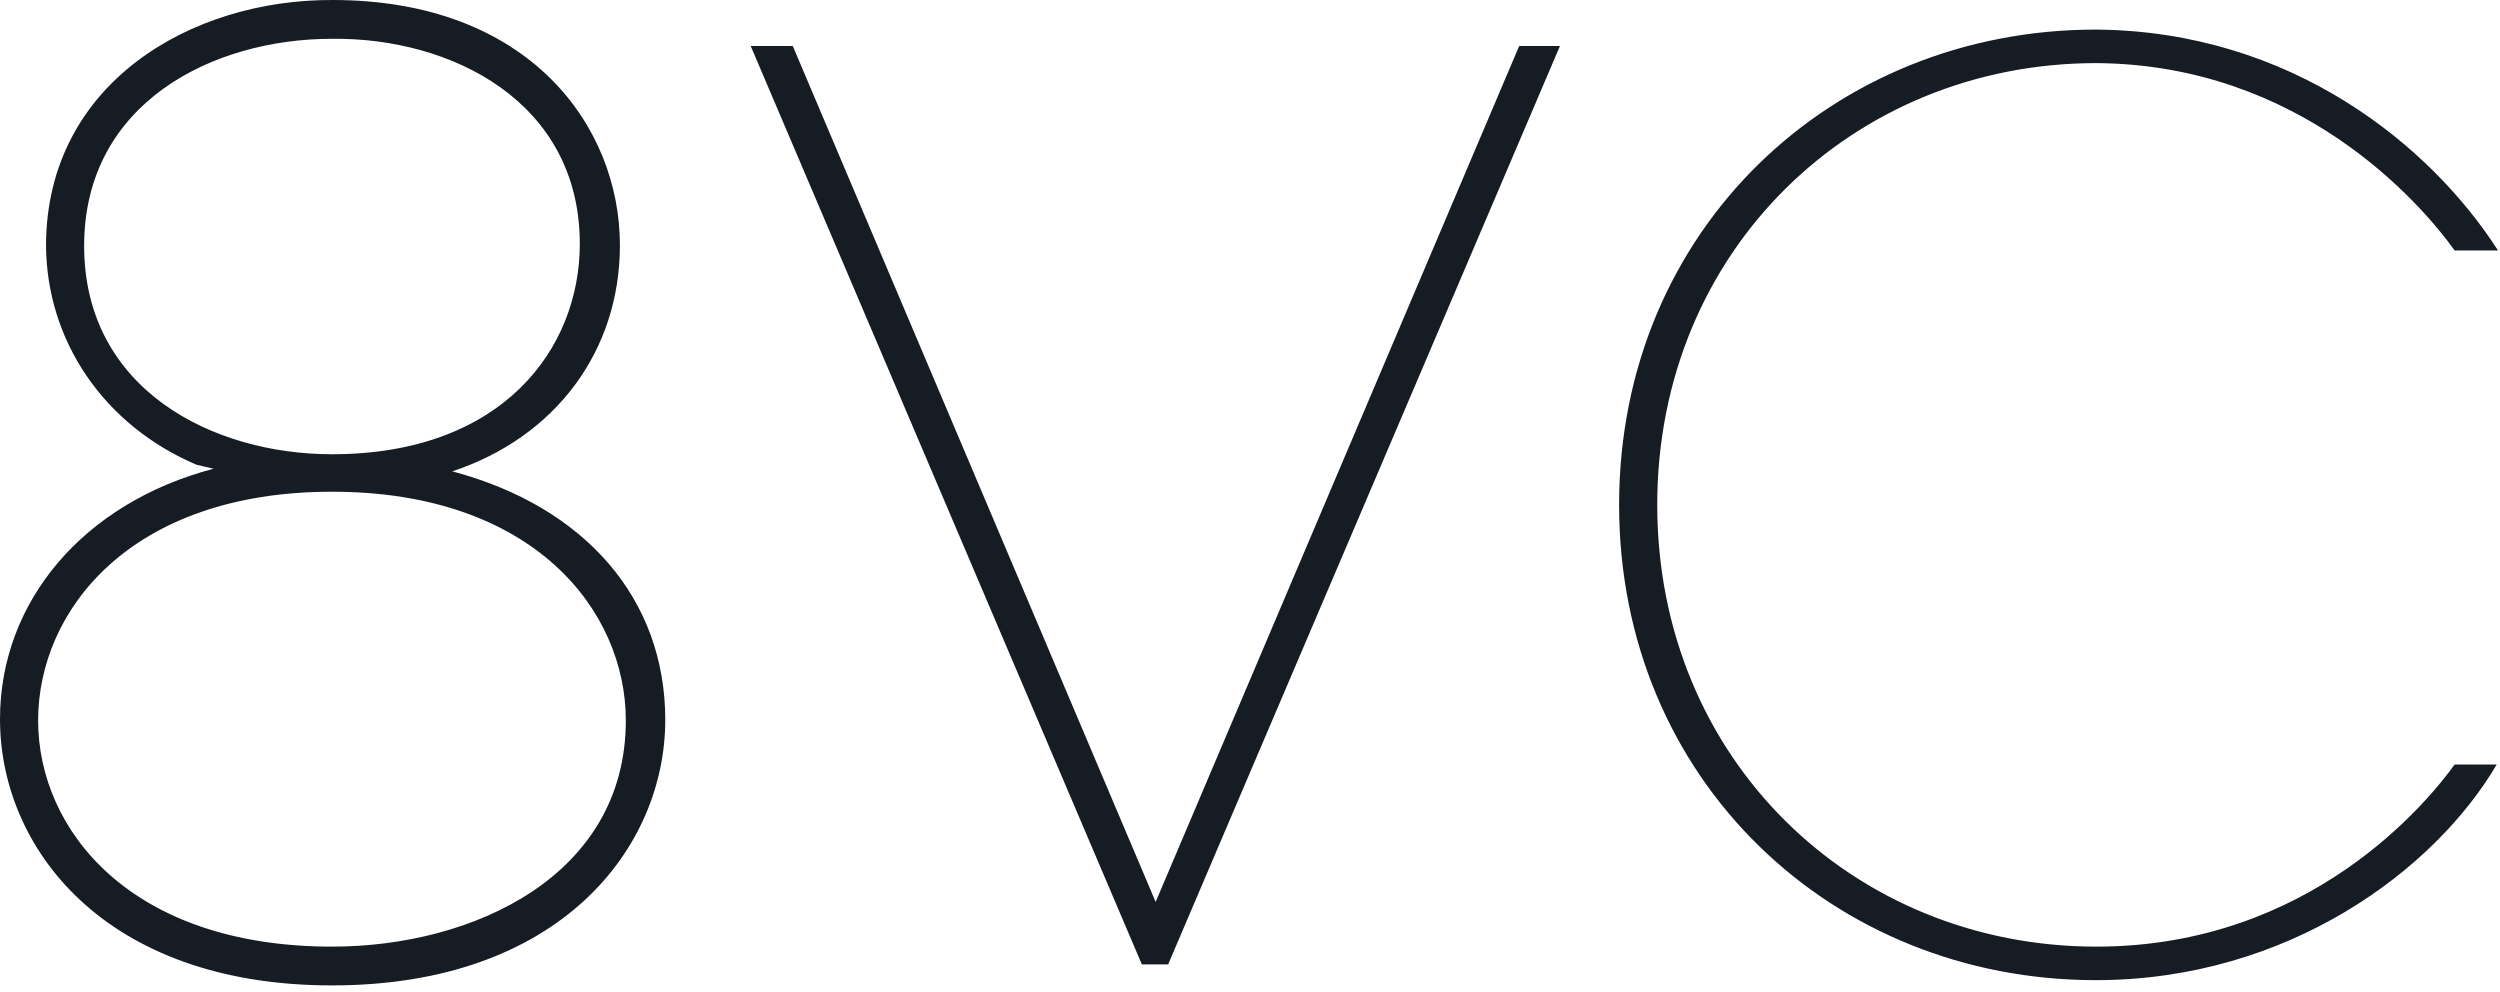 <svg width="393" height="156" viewBox="0 0 393 156" fill="none" xmlns="http://www.w3.org/2000/svg">
<g clip-path="url(#clip0_1653_1438)">
<path fill-rule="evenodd" clip-rule="evenodd" d="M71.098 74.095C87.322 68.721 97.449 55.184 97.449 38.546C97.449 19.945 83.292 0.001 52.29 0.001C29.968 -0.103 7.44 13.125 7.234 38.34C7.234 53.531 16.328 66.861 30.898 73.062L33.585 73.681C13.124 79.055 0 94.556 0 113.054C0 133.205 16.328 154.906 52.187 154.906C88.149 154.906 104.58 133.205 104.58 113.158C104.58 94.246 92.076 79.675 71.098 74.095ZM91.145 38.34C91.145 54.771 79.055 71.408 52.187 71.408C33.379 71.408 13.227 61.177 13.227 38.65C13.227 16.225 33.379 6.098 52.187 6.098C70.994 5.891 91.145 16.018 91.145 38.34ZM52.187 77.299C83.912 77.299 98.379 96.003 98.379 113.261C98.379 137.649 74.404 148.81 52.187 148.81C20.461 148.81 5.994 130.415 5.994 113.261C5.994 96.003 20.461 77.299 52.187 77.299ZM181.668 141.783L238.815 7.234H245.222L183.632 151.6H179.498L118.011 7.234H124.625L181.668 141.783ZM329.446 154.08C359.724 154.08 382.769 136.719 392.483 120.185H385.869C381.839 125.765 363.341 148.81 329.549 148.81C291.313 148.81 260.518 119.358 260.518 79.365C260.518 39.373 291.313 9.921 329.549 9.921C361.48 10.128 380.392 31.726 385.869 39.373H392.689C382.149 22.942 360.241 4.858 329.446 4.651C288.11 4.651 254.524 36.066 254.524 79.365C254.524 122.665 288.11 154.08 329.446 154.08Z" fill="#151C24"/>
</g>
<defs>
<clipPath id="clip0_1653_1438">
<rect width="392.69" height="156" fill="white"/>
</clipPath>
</defs>
</svg>
